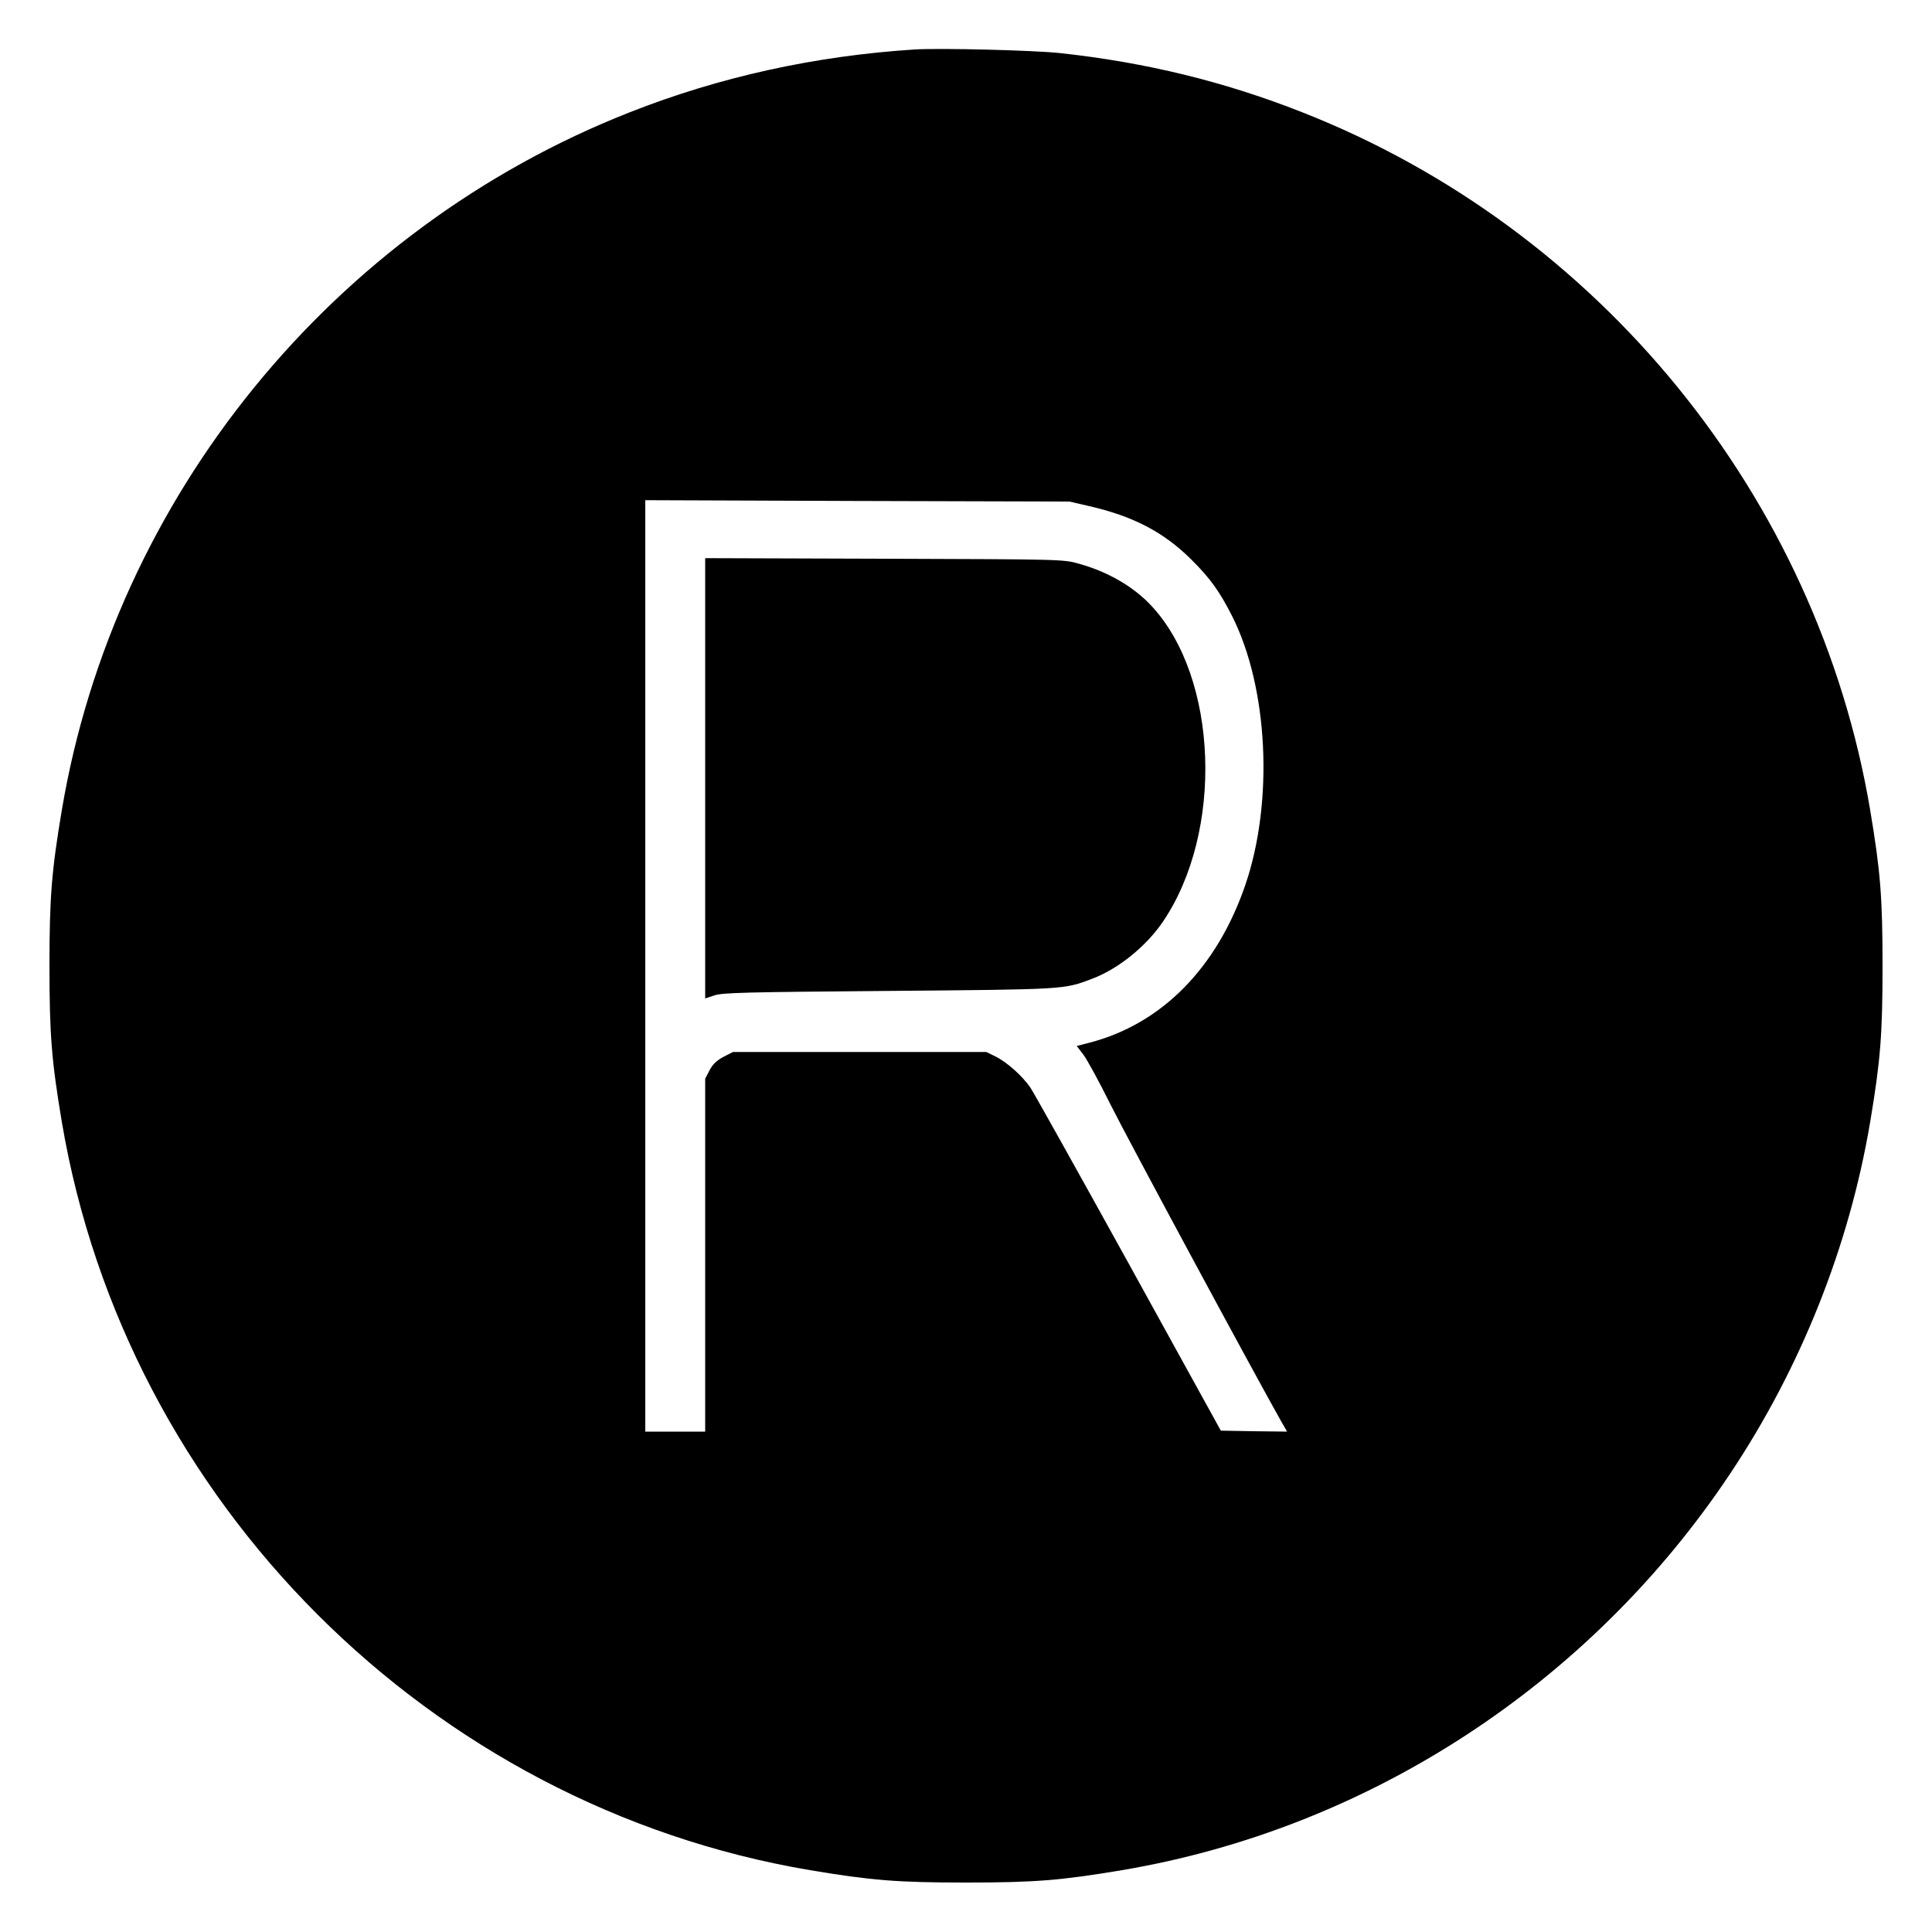 <?xml version="1.0" standalone="no"?>
<!DOCTYPE svg PUBLIC "-//W3C//DTD SVG 20010904//EN"
 "http://www.w3.org/TR/2001/REC-SVG-20010904/DTD/svg10.dtd">
<svg version="1.0" xmlns="http://www.w3.org/2000/svg"
 width="1000pt" height="1000pt" viewBox="0 0 1000 1000"
 preserveAspectRatio="xMidYMid meet">
<g transform="translate(0,1000) scale(0.1,-0.1)"
fill="#000000" stroke="none">
<path d="M4735 9744 c-516 -33 -1011 -142 -1475 -325 -1539 -605 -2667 -1991
-2940 -3612 -53 -316 -64 -451 -64 -807 0 -356 11 -491 64 -807 332 -1967
1906 -3541 3873 -3873 316 -53 451 -64 807 -64 356 0 491 11 807 64 1276 215
2424 964 3150 2055 365 548 615 1176 723 1818 53 316 64 451 64 807 0 356 -11
491 -64 807 -273 1621 -1401 3007 -2940 3612 -400 158 -809 258 -1251 306
-137 15 -623 27 -754 19z m900 -2363 c228 -52 387 -134 530 -276 99 -98 147
-165 213 -295 186 -370 215 -956 69 -1387 -147 -432 -434 -723 -808 -820 l-66
-17 34 -44 c19 -25 83 -142 142 -261 84 -169 734 -1375 883 -1639 l30 -52
-172 2 -171 3 -477 865 c-263 476 -492 886 -509 911 -42 61 -122 132 -181 161
l-47 23 -655 0 -656 0 -49 -25 c-35 -19 -55 -37 -72 -69 l-23 -44 0 -914 0
-913 -155 0 -155 0 0 2410 0 2411 1098 -4 1097 -3 100 -23z"/>
<path d="M3650 5971 l0 -1139 48 16 c41 14 162 17 902 23 921 8 905 7 1053 63
135 51 279 167 366 295 316 465 287 1264 -59 1635 -92 99 -224 176 -375 218
-80 23 -81 23 -1007 26 l-928 3 0 -1140z"/>
</g>
</svg>
